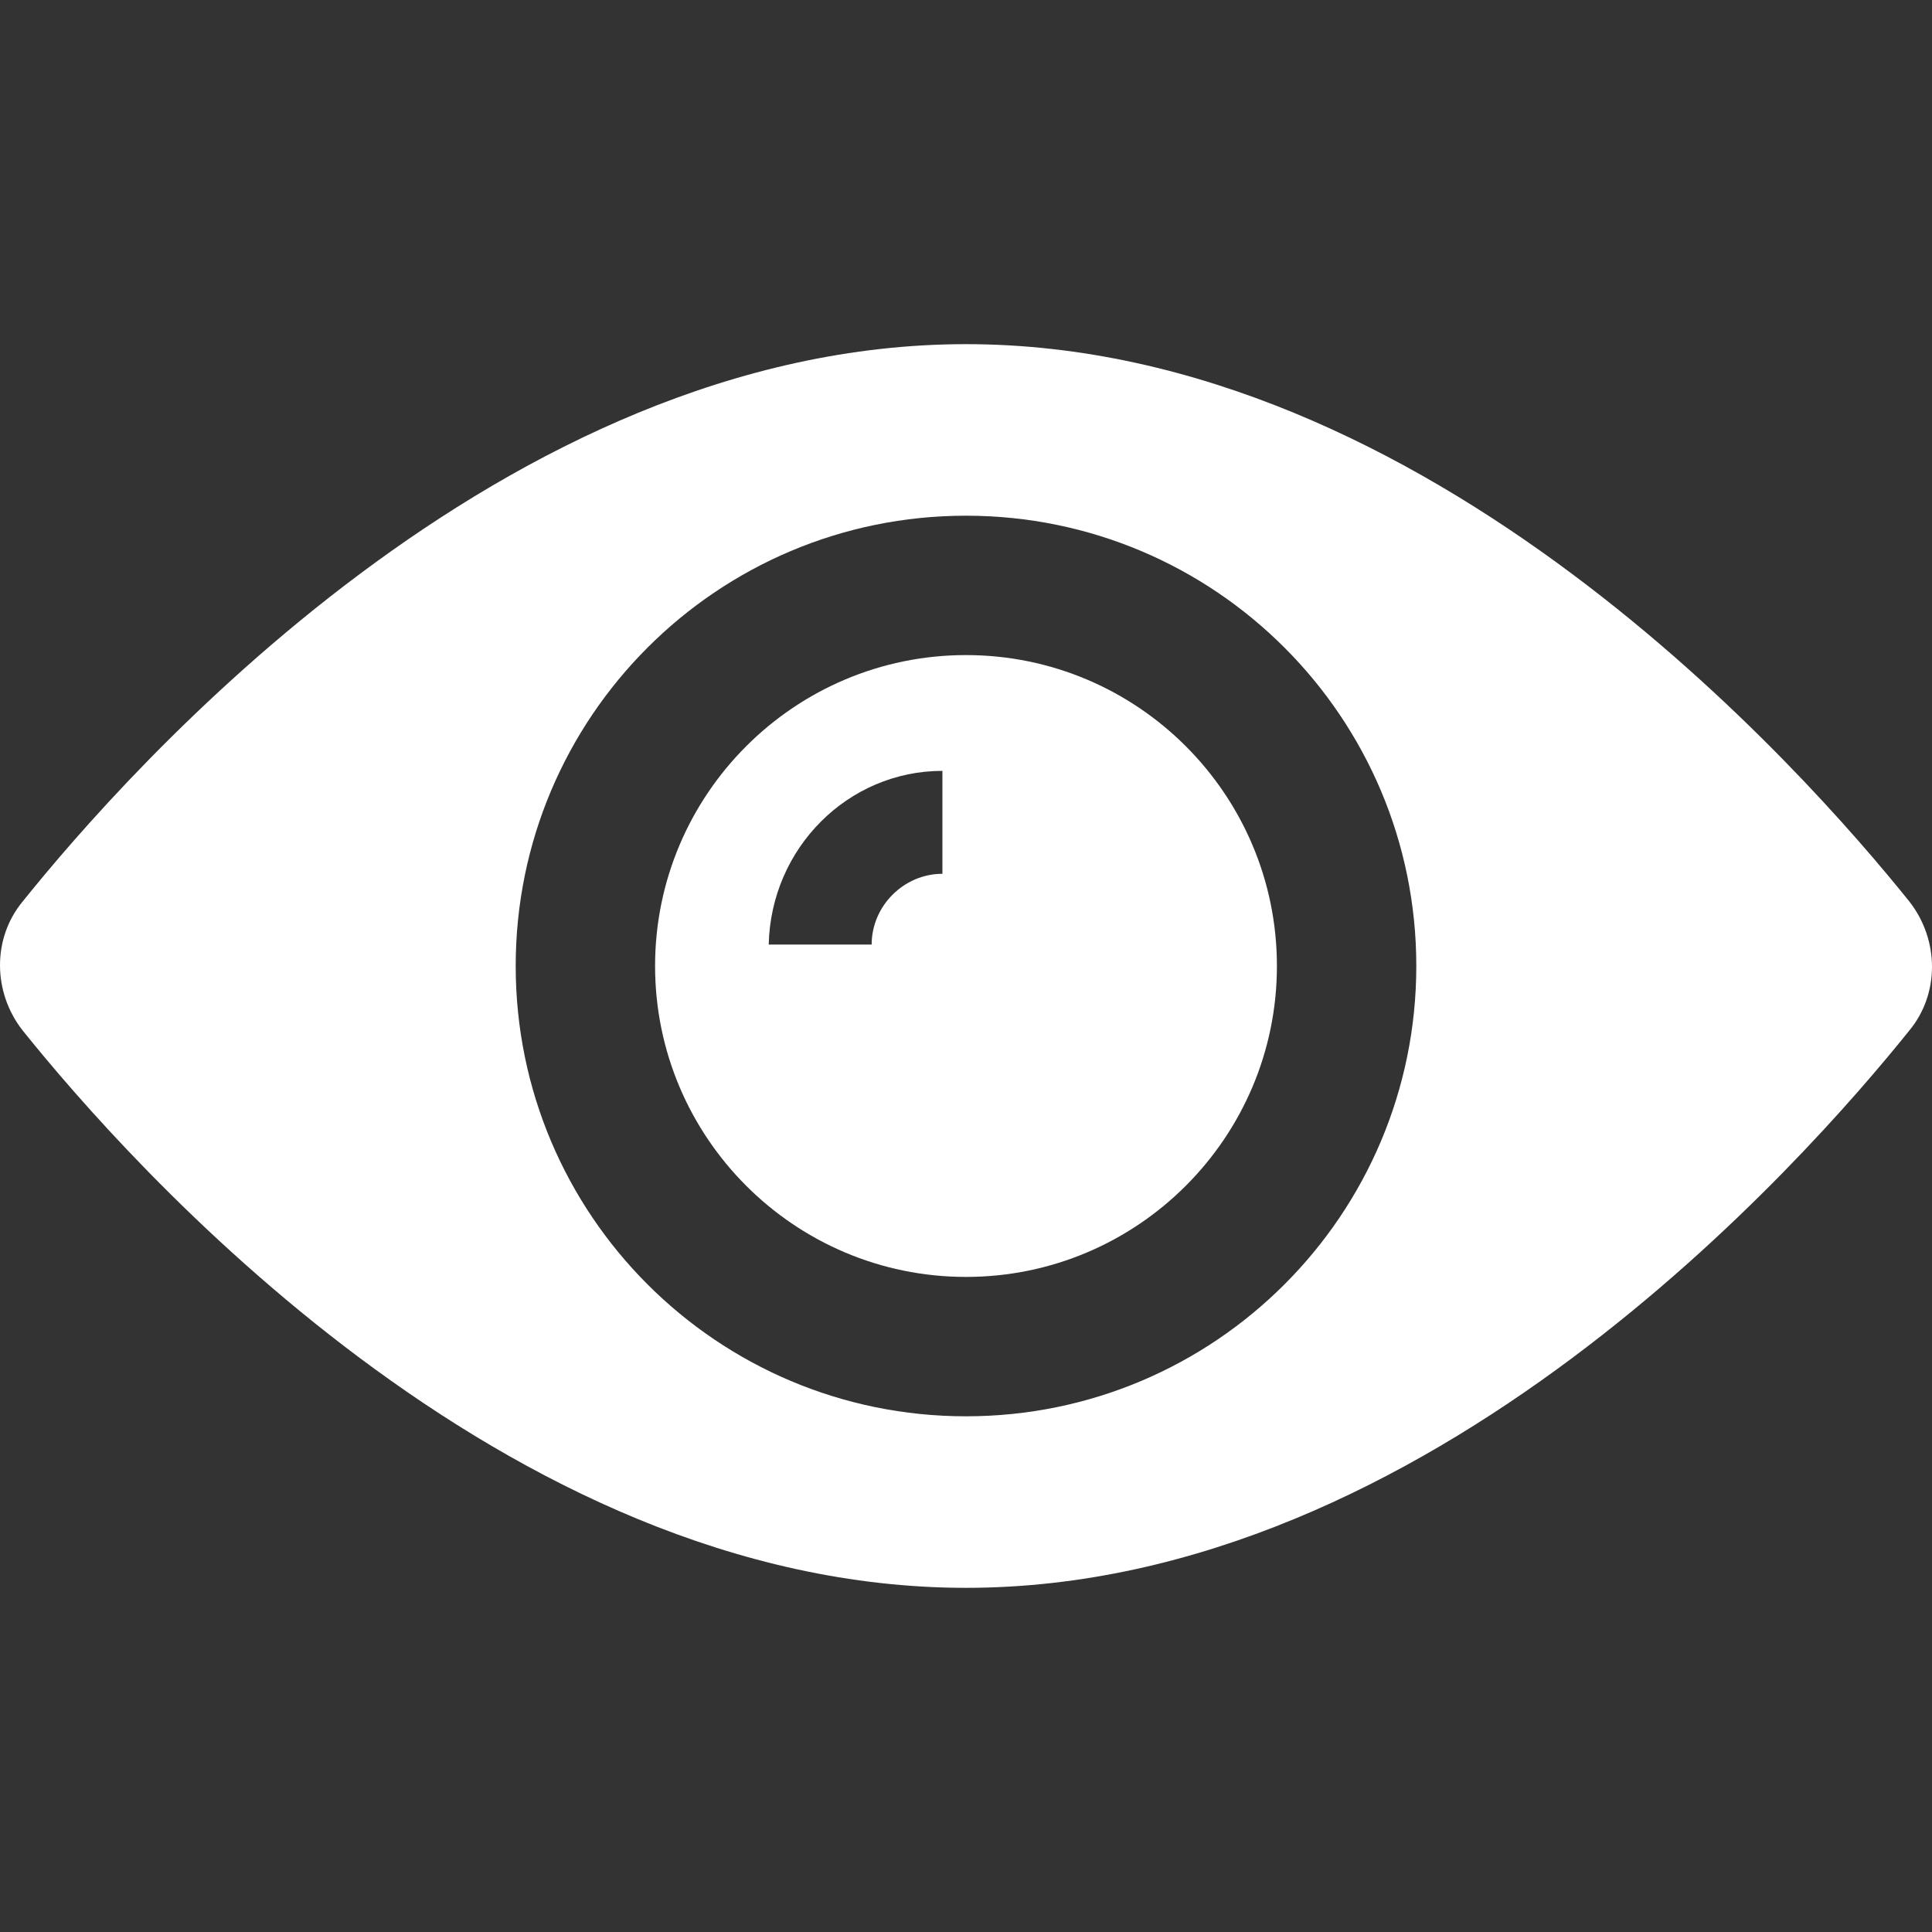 <?xml version="1.0" encoding="UTF-8"?> <svg xmlns="http://www.w3.org/2000/svg" width="512" height="512" viewBox="0 0 512 512" fill="none"><rect x="0" y="0" width="512" height="512" fill="#333333" stroke="none"/><path d="M256 173.603C210.539 173.603 173.603 210.539 173.603 256C173.603 301.46 210.539 338.397 256 338.397C301.46 338.397 338.397 301.46 338.397 256C338.397 210.539 301.46 173.603 256 173.603ZM249.749 231.565C239.52 231.565 230.997 240.089 230.997 250.317H203.72C204.288 224.746 224.746 204.288 249.749 204.288V231.565Z" fill="white"></path><path d="M506.033 238.952C478.189 204.288 378.744 91.205 256 91.205C133.256 91.205 33.811 204.288 5.967 238.952C-1.989 248.612 -1.989 262.819 5.967 273.047C33.811 307.711 133.256 420.794 256 420.794C378.744 420.794 478.189 307.711 506.033 273.047C513.989 263.387 513.989 249.181 506.033 238.952ZM256 375.334C190.082 375.334 136.666 321.918 136.666 256C136.666 190.082 190.082 136.666 256 136.666C321.918 136.666 375.334 190.082 375.334 256C375.334 321.918 321.918 375.334 256 375.334Z" fill="white"></path></svg> 